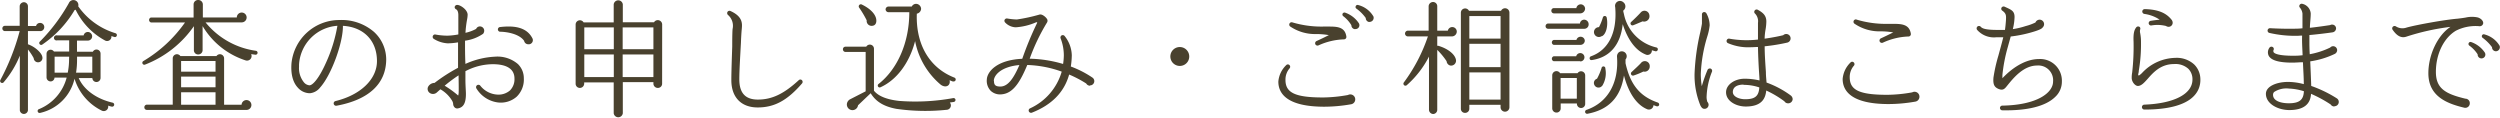 <svg xmlns="http://www.w3.org/2000/svg" viewBox="0 0 508.14 23.89"><defs><style>.cls-1{fill:#49412e;}</style></defs><title>contact_copy2</title><g id="レイヤー_2" data-name="レイヤー 2"><g id="contents"><path class="cls-1" d="M8.11,6.32H5.68V9c1.52.52,2.8,1.8,2.92,2.55a.89.89,0,1,1-1.75.27,11.44,11.44,0,0,0-1.17-1.77V22.42a.83.83,0,0,1-1.65,0V11.32a19.91,19.91,0,0,1-3.3,5.42.41.41,0,0,1-.67-.45A45.92,45.92,0,0,0,4,6.32H1a.53.53,0,0,1-.52-.55A.51.51,0,0,1,1,5.25H4v-4A.88.88,0,0,1,4.86.45a.83.83,0,0,1,.82.83v4H7.33a.81.81,0,0,1,.8-.62A.84.84,0,0,1,9,5.5.81.81,0,0,1,8.11,6.32ZM22.68,21.67a5.74,5.74,0,0,1-.7-.2.91.91,0,0,1-1.32,1A10.74,10.74,0,0,1,15.15,16a9.24,9.24,0,0,1-7,6.95.4.4,0,1,1-.2-.78,9.51,9.51,0,0,0,5.6-6.4H11.08a.8.8,0,0,1-.8.78.83.83,0,0,1-.82-.83V10.95a.82.82,0,0,1,1.5-.48h3.1V8.2H11.63a.52.52,0,1,1,0-1H17a.86.86,0,0,1,.85-.7.89.89,0,0,1,.88.88.87.87,0,0,1-.92.87H15.65v2.27h3.22a.83.83,0,0,1,1.57.4v4.9a.84.84,0,0,1-.85.85.83.83,0,0,1-.82-.8H16c1,2.3,3.52,4.22,6.9,5a.41.41,0,1,1-.2.8Zm.58-14.15a6,6,0,0,1-.62-.2.88.88,0,0,1-1.27.92,14.11,14.11,0,0,1-6-6.27.48.48,0,0,1-.2.07,22.06,22.06,0,0,1-6.55,7,.39.39,0,0,1-.5-.6A36,36,0,0,0,14,.62,1,1,0,0,1,15.43.15a1,1,0,0,1,.47,1.13,14.27,14.27,0,0,0,7.57,5.47.4.4,0,0,1,.27.5A.39.39,0,0,1,23.25,7.52Zm-9.2,4H11.1v3.25h2.67a13.82,13.82,0,0,0,.27-2.8Zm4.7,3.25V11.52h-3.1v.73a15.66,15.66,0,0,1-.2,2.52Z"/><path class="cls-1" d="M51.9,11.12,51.05,11a.93.93,0,0,1-1.15,1.27A15.83,15.83,0,0,1,41.18,5.3v4.9a.88.88,0,0,1-.9.87.85.85,0,0,1-.87-.87V5.32a21.55,21.55,0,0,1-9.95,7.82.4.4,0,0,1-.32-.73,27.51,27.51,0,0,0,8.47-7.85H30.68a.52.52,0,0,1,0-1h8.67V.92A.9.9,0,0,1,40.28,0a.92.92,0,0,1,.95.88V3.55h6.9a1,1,0,0,1,1-1,1,1,0,0,1,1,1,1,1,0,0,1-1,1H41.78A16,16,0,0,0,52,10.32a.4.4,0,0,1-.1.8ZM50,22.34H29.86a.51.51,0,0,1-.52-.52.53.53,0,0,1,.52-.55h5.25v-9.4a.85.85,0,0,1,1.55-.48H44a.85.85,0,0,1,1.55.48v9.42h3.55a1,1,0,0,1,1-.95,1,1,0,0,1,1,1A1,1,0,0,1,50,22.34ZM36.81,14.57h7V12.4h-7Zm0,3.17h7V15.57h-7Zm0,3.55h7V18.75h-7Z"/><path class="cls-1" d="M68.4,21.49a.49.49,0,0,1-.58-.47.48.48,0,0,1,.38-.48c5.12-1.25,8.42-4.45,8.42-8.12,0-4.17-2.7-6.92-6.92-7.17.05,3.42-2.35,10-4.62,12.52A3,3,0,0,1,63,18.95a3.27,3.27,0,0,1-2.45-1.12c-.73-.77-1.52-2.25-1.3-5A9.78,9.78,0,0,1,69,4.07,10.07,10.07,0,0,1,76,6.47a7.61,7.61,0,0,1,2.5,5.65C78.45,17,75,20.27,68.4,21.49Zm-7.62-8.32v.4a4.57,4.57,0,0,0,1,3.17,1.63,1.63,0,0,0,1.13.6c.6,0,1.87-1.25,3.4-4.7a30.3,30.3,0,0,0,2.27-7.4A8.39,8.39,0,0,0,60.78,13.17Z"/><path class="cls-1" d="M105,19.67a4.9,4.9,0,0,1-3.82,1.15A6,6,0,0,1,96.85,18,.49.49,0,0,1,97,17.3a.48.48,0,0,1,.65.15A4.74,4.74,0,0,0,101,19.22a3.57,3.57,0,0,0,2.67-.85,3.22,3.22,0,0,0,.9-2.4c0-2.42-2.4-2.92-4.4-2.92a12.07,12.07,0,0,0-5.57,1.42l0,1.63c0,1.35.1,2.4.1,3,0,1.82-.48,2.7-1.57,2.92a.76.76,0,0,1-.62-.1,1,1,0,0,1-.4-.77,1.51,1.51,0,0,0-.2-.65,6.56,6.56,0,0,0-2.4-2.35l-.75.67a1.16,1.16,0,0,1-1.4.08,1,1,0,0,1-.35-1.25,1.52,1.52,0,0,1,1.32-.8,33.74,33.74,0,0,1,4.77-3.07c0-1.72,0-3.45,0-5.17a14,14,0,0,1-2.1.2,6,6,0,0,1-2.85-.92.48.48,0,0,1-.12-.67.45.45,0,0,1,.5-.2A13.33,13.33,0,0,0,91,7.25,14,14,0,0,0,93.16,7c0-2.72,0-2,0-3.92,0-.58-.15-1-.42-1.17a.52.52,0,0,1-.33-.45A.51.51,0,0,1,92.93,1c.67,0,2.12,1,2.12,2a6,6,0,0,1-.12,1,21.3,21.3,0,0,0-.32,2.67,8.18,8.18,0,0,0,2.17-.8.83.83,0,0,1,.77-.5.87.87,0,0,1,.87.88,1,1,0,0,1-.23.62,8.45,8.45,0,0,1-3.67,1.4c0,1.57,0,3.15.08,4.72a16.42,16.42,0,0,1,6-1.47,6.39,6.39,0,0,1,4.67,1.5,4,4,0,0,1,1.2,2.87A4.85,4.85,0,0,1,105,19.67Zm-11.8-4.35a29.51,29.51,0,0,0-2.82,2.1,20.36,20.36,0,0,1,2.75,2,2.56,2.56,0,0,0,.1-.8C93.26,18.12,93.21,15.85,93.21,15.32ZM107.38,9a.86.86,0,0,1-.85-.7c-1-1.45-3.62-1.85-4.92-1.85a.48.48,0,0,1,0-.95c2.35-.27,5.27-.23,6.57,2.22A.84.84,0,0,1,107.38,9Z"/><path class="cls-1" d="M134.58,17a.85.85,0,0,1-.87.87.88.88,0,0,1-.9-.87v-.3h-6.22V23a.93.93,0,0,1-1.85,0V16.75h-6V17a.88.88,0,0,1-.9.87A.85.85,0,0,1,117,17V5a.87.87,0,0,1,1.62-.45h6.12V.9a.93.93,0,0,1,1.85,0V4.52h6.35a.89.89,0,0,1,1.65.45Zm-15.82-7h6V5.57h-6Zm0,5.67h6V11.07h-6Zm7.8-5.67h6.25V5.57h-6.25Zm0,5.67h6.25V11.07h-6.25Z"/><path class="cls-1" d="M154,21.84c-3.35,0-5.35-2.07-5.35-5.55,0-1.6.1-4.5.18-6.82,0-.85,0-2.65.07-3.57A2.9,2.9,0,0,0,148,3.07a.51.51,0,0,1-.1-.7.49.49,0,0,1,.6-.12c2.57,1.17,2.35,2.65,2.27,3.65-.08.73-.15,2.15-.17,2.8-.12,2.25-.33,5.65-.33,7.42,0,2.77,1.22,4.12,3.77,4.12,2.87,0,5.27-1.15,8.32-3.95a.46.46,0,0,1,.63,0,.49.49,0,0,1,0,.7C160,20.44,157.38,21.84,154,21.84Z"/><path class="cls-1" d="M193.88,20.72l-.82.12a.9.9,0,0,1-.67,1.48,41.5,41.5,0,0,1-10.22-.2c-2.75-.52-4.22-1.6-5.2-3.17l-2.57,2.45a1.14,1.14,0,1,1-2.17-.62,1.22,1.22,0,0,1,.6-.62l3.12-1.6v-8h-4.1a.53.53,0,0,1-.52-.55.51.51,0,0,1,.52-.52h4.22a.84.84,0,0,1,1.57.4v8.55c.8,1,2.4,1.77,5.1,2.07a42.82,42.82,0,0,0,11-.57.4.4,0,0,1,.47.32A.42.42,0,0,1,193.88,20.72ZM177.26,5.25a1,1,0,0,1-1.1-1.12,20.4,20.4,0,0,0-1.55-2.6.43.43,0,0,1,.52-.63c1.67.8,2.72,1.85,2.95,2.9C178.23,4.55,178,5.2,177.26,5.25ZM193.78,16.6a7.15,7.15,0,0,1-.77-.3c.25,1.12-.8,1.67-1.82.9A15.39,15.39,0,0,1,186,8.35c-1.2,4.62-3.87,7.95-7,9.37a.39.39,0,0,1-.4-.67c3.8-3,6.22-8.37,6.22-14.57h-4.2A.6.6,0,0,1,180,1.9a.6.6,0,0,1,.57-.57h4.75a1,1,0,0,1,.9-.55,1.06,1.06,0,0,1,1,1,1.06,1.06,0,0,1-.87,1c-.23,6.47,2.75,11.1,7.65,13a.4.4,0,0,1-.3.75Z"/><path class="cls-1" d="M221.55,17.42a.88.88,0,0,1-.77-.45,23.6,23.6,0,0,0-3.47-1.82c-1,3.6-3.55,6.17-7.57,7.75a.48.48,0,0,1-.62-.27.46.46,0,0,1,.23-.6,11.79,11.79,0,0,0,6.45-7.47,22.47,22.47,0,0,0-7-1.35c-1.3,3.1-2.72,5.7-5.1,5.95a2.81,2.81,0,0,1-2.3-.67,2.93,2.93,0,0,1-.82-2.37c.1-1.6,2.1-3.95,7.2-4.17a68.3,68.3,0,0,1,3-7.25c.1-.15,0-.23-.23-.15a12.34,12.34,0,0,1-4.1,1,3.12,3.12,0,0,1-2.17-1,.54.54,0,0,1-.12-.42.5.5,0,0,1,.58-.37,13.2,13.2,0,0,0,1.95.2,34.76,34.76,0,0,0,4.6-1c.52-.15,1.25.5,1.45.8a.68.68,0,0,1,.07.82,40.26,40.26,0,0,0-3.52,7.35A25.67,25.67,0,0,1,216.08,13a12.77,12.77,0,0,0,.15-1.72,9.54,9.54,0,0,0-.65-3.47.51.51,0,0,1,.15-.58.48.48,0,0,1,.67.1,6.53,6.53,0,0,1,1.45,3.92,16.37,16.37,0,0,1-.2,2.27,20.41,20.41,0,0,1,4.42,2.27.87.87,0,0,1-.52,1.57Zm-19.52-1c0,.83.27,1.17,1.3,1.17,1.62,0,2.77-1.85,3.87-4.37C203.46,13.55,202,15.3,202,16.45Z"/><path class="cls-1" d="M239.8,13.4a1.92,1.92,0,1,1,1.92-1.92A1.91,1.91,0,0,1,239.8,13.4Z"/><path class="cls-1" d="M274.63,21.19a31.79,31.79,0,0,1-5.45.5c-7.72,0-9.35-2.77-9.35-5.1a5.24,5.24,0,0,1,1.6-3.35.45.45,0,0,1,.67,0,.48.48,0,0,1,0,.67,3.51,3.51,0,0,0-.82,2.35c0,2.6,2,3.55,7.6,3.55a29.58,29.58,0,0,0,5.1-.5,1,1,0,0,1,.48-.12,1,1,0,0,1,1,1A1,1,0,0,1,274.63,21.19ZM273.18,8A13.38,13.38,0,0,0,268,9.22a.49.49,0,0,1-.65-.23.5.5,0,0,1,.25-.65c1.33-.6,2.08-1,2.5-1.2a15.18,15.18,0,0,0-2.58-.22,9,9,0,0,1-5.3-1.55.48.48,0,0,1,.47-.82,20.48,20.48,0,0,0,6.22.85h.82c1.77,0,3.62-.08,3.92,2A.49.49,0,0,1,273.18,8Zm2.25-2.07a.78.78,0,0,1-.75-.8A6.6,6.6,0,0,0,273,3.27a.43.43,0,0,1-.12-.47.43.43,0,0,1,.53-.23,5.53,5.53,0,0,1,2.75,2.1A.78.78,0,0,1,275.43,5.9Zm2.92-1.45a.8.8,0,0,1-.75-.82,8.24,8.24,0,0,0-1.92-1.92.38.38,0,0,1-.12-.48.4.4,0,0,1,.53-.23,5,5,0,0,1,3.07,2.32A.83.83,0,0,1,278.35,4.45Z"/><path class="cls-1" d="M295.13,7.4h-3V9.32a.43.43,0,0,1,.25,0c1.77.52,3.32,1.62,3.55,2.82a1,1,0,0,1-1.2,1.17,1,1,0,0,1-.7-.87,14.5,14.5,0,0,0-1.9-2.3V22.32a.85.85,0,0,1-.83.85.88.88,0,0,1-.85-.85V11.5a19.71,19.71,0,0,1-4.52,5.82.41.41,0,0,1-.6-.55,33.75,33.75,0,0,0,4.9-9.37h-4.1a.58.58,0,0,1-.55-.57.6.6,0,0,1,.55-.6h4.25v-5a.9.9,0,0,1,.9-.82.85.85,0,0,1,.85.82v5h2.15a.92.92,0,0,1,1.82.2A1,1,0,0,1,295.13,7.4Zm11.67,14.4a.9.9,0,0,1-1.8,0v-.5h-6.35v.82a.84.84,0,0,1-.87.82.82.82,0,0,1-.85-.82V2.55a.87.87,0,0,1,1.65-.35h6.52a.89.89,0,0,1,1.7.35ZM298.65,7.85H305V3.27h-6.35Zm0,5.8H305V8.9h-6.35Zm0,6.6H305V14.72h-6.35Z"/><path class="cls-1" d="M322,5.85h-7.32a.51.51,0,0,1-.53-.52.53.53,0,0,1,.53-.55h6.45A.87.87,0,0,1,322,4a.92.92,0,0,1,.9.92A.88.88,0,0,1,322,5.85Zm-.8,3.27h-5.4a.52.52,0,0,1,0-1h4.62a.86.86,0,0,1,.85-.65.84.84,0,0,1,.85.85A.89.89,0,0,1,321.21,9.12Zm0,3.32h-5.4a.52.52,0,0,1,0-1h4.57a.85.85,0,0,1,.83-.65.85.85,0,1,1,0,1.7Zm0-9.72h-5.35a.53.53,0,0,1-.53-.55.51.51,0,0,1,.53-.52h4.55a.91.91,0,0,1,.88-.77.9.9,0,0,1,.9.9A1,1,0,0,1,321.18,2.72Zm1,18.4a.83.83,0,0,1-.83.83.85.85,0,0,1-.85-.92h-3.3v1a.84.84,0,0,1-.85.85.86.86,0,0,1-.87-.85V15.3a.86.86,0,0,1,1.6-.42h3.55a.84.84,0,0,1,1.55.42Zm-5-1.07h3.3v-4.2h-3.3Zm19.5,1.55-.62-.23a.93.93,0,0,1-1.35.8c-2-.85-3.67-3.12-4.65-6.82-.72,4.65-3.32,7-7.4,7.77a.41.41,0,0,1-.18-.8c4.17-1.45,6.55-5.3,6.17-10.75a1.09,1.09,0,0,1,.35-.92,1,1,0,0,1,1.38.13,1,1,0,0,1,0,1.3v.77c1,4.47,3,6.77,6.57,8a.43.43,0,0,1,.25.52A.4.4,0,0,1,336.7,21.59Zm-.2-11.17-.75-.22a.88.88,0,0,1-1.25.87c-2-.8-3.62-2.9-4.67-6.17-.45,4.2-2.62,6.77-6.3,7.3-.5.08-.58-.62-.15-.77,3.57-1.27,5.35-4.85,4.92-10a1,1,0,0,1,1.63-1,1.06,1.06,0,0,1,0,1.72c0,.2.15.67.17.83a8.73,8.73,0,0,0,6.55,6.65.38.38,0,0,1,.3.48A.39.39,0,0,1,336.5,10.42Zm-10.85,7a.93.93,0,0,1-1.62-.25A.9.9,0,0,1,324.6,16a11.71,11.71,0,0,0,.92-2.15.39.39,0,0,1,.78.08A4.9,4.9,0,0,1,325.65,17.47Zm-.08-10.1A1,1,0,1,1,325,5.52a11,11,0,0,0,.8-2,.4.4,0,0,1,.77.05C326.9,5.22,326.45,7,325.58,7.37Zm8.32-3c-.4.17-1.52.65-1.92.8a.4.4,0,0,1-.42-.67c.55-.5,1.4-1.33,1.92-1.9a1,1,0,0,1,1.77.48A1.09,1.09,0,0,1,333.9,4.35Zm.15,10.2a14.18,14.18,0,0,1-2,.82.42.42,0,0,1-.42-.7c.35-.33,1.6-1.47,1.92-1.85a1,1,0,0,1,1.78.7A1.05,1.05,0,0,1,334.05,14.55Z"/><path class="cls-1" d="M346.88,19.55a3.13,3.13,0,0,0,.15,1.15.87.87,0,0,1,.25.6.82.82,0,0,1-.83.82c-.4,0-.6-.25-.82-.65a16.12,16.12,0,0,1-1.2-6.52,44.38,44.38,0,0,1,1.17-8.45c.17-.8.3-1.45.33-1.72,0-.6,0-1.22,0-1.85a.47.47,0,0,1,.45-.48.53.53,0,0,1,.45.25,5.2,5.2,0,0,1,.67,2.45,11.49,11.49,0,0,1-.5,2.32,29.94,29.94,0,0,0-1.3,7.5,15.08,15.08,0,0,0,.2,2.55,29,29,0,0,1,1.17-3.32.52.52,0,0,1,.65-.25.49.49,0,0,1,.25.62A15,15,0,0,0,346.88,19.55ZM363.45,21a.85.85,0,0,1-.75-.4A20.23,20.23,0,0,0,359,18.4c-.17,1.72-1,3.25-4.17,3.25-1.95,0-4-1.1-4-2.9,0-1.52,1.72-2.75,3.8-2.75a13.37,13.37,0,0,1,3,.35c0-.42-.05-1-.08-1.5-.1-1.52-.2-3.37-.23-5.3-.5,0-1,.05-1.45.05a10.36,10.36,0,0,1-4.7-.85A.48.48,0,0,1,351,8.1a.47.47,0,0,1,.55-.23,20.17,20.17,0,0,0,5.77.17c0-.75,0-1.32,0-1.85l0-1.55a2.24,2.24,0,0,0-.57-1.85.47.47,0,0,1-.12-.62A.48.48,0,0,1,357.3,2c1,.55,1.72,1.13,1.72,2.37a10.18,10.18,0,0,1-.15,1.57,12,12,0,0,0-.2,1.92c1.85-.25,3.45-.62,3.77-.7a.93.93,0,0,1,.63-.25.89.89,0,0,1,.88.9.88.88,0,0,1-.67.85,38.75,38.75,0,0,1-4.6.75c0,1.82.15,3.7.25,5.25,0,.85.1,1.57.13,2.12A19.26,19.26,0,0,1,364,19.42a1,1,0,0,1,.37.72A.9.9,0,0,1,363.45,21Zm-9.07-3.8c-1.37,0-2.17.55-2.17,1.5s1.3,1.47,2.5,1.47c2,0,2.77-.62,2.88-2.4A9.79,9.79,0,0,0,354.38,17.25Z"/><path class="cls-1" d="M389.33,20.65a31.84,31.84,0,0,1-5.45.5c-7.72,0-9.35-2.77-9.35-5.1a5.24,5.24,0,0,1,1.6-3.35.45.45,0,0,1,.67,0,.48.48,0,0,1,0,.67,3.51,3.51,0,0,0-.83,2.35c0,2.6,2,3.55,7.6,3.55a29.6,29.6,0,0,0,5.1-.5,1,1,0,0,1,.47-.12,1,1,0,0,1,1,1A1,1,0,0,1,389.33,20.65ZM387.88,7.42a13.38,13.38,0,0,0-5.17,1.25.49.49,0,0,1-.65-.23.5.5,0,0,1,.25-.65c1.32-.6,2.07-1,2.5-1.2a15.16,15.16,0,0,0-2.57-.22,9,9,0,0,1-5.3-1.55.48.48,0,0,1-.12-.67.47.47,0,0,1,.6-.15,20.48,20.48,0,0,0,6.22.85h.83c1.77,0,3.6-.07,3.92,2A.49.49,0,0,1,387.88,7.42Z"/><path class="cls-1" d="M417.73,19.7c-1.9,1.87-5.6,2.82-10.75,2.72a.47.47,0,0,1,0-.95c7.1-.12,10.32-2.62,10.32-4.9a3,3,0,0,0-3.25-3.25c-2.8,0-4.87,2.62-6,4-.52.65-.85,1.15-1.8.77s-1.17-1-1.07-2.3a32.05,32.05,0,0,1,1-4.47c.33-1.22.7-2.52,1-3.75-.45,0-.9,0-1.37,0a4.54,4.54,0,0,1-3.92-1.47.5.5,0,0,1,0-.67.48.48,0,0,1,.7,0c.22.25.65.65,3.35.65.58,0,1.08,0,1.58,0,.1-.65.15-1.27.2-1.92.05-1,.08-1.4-.75-2a.46.46,0,0,1-.1-.67.5.5,0,0,1,.6-.12c1.28.6,2,.8,2,2.1a11.59,11.59,0,0,1-.35,2.45,15.89,15.89,0,0,0,2.6-.62,10.48,10.48,0,0,0,2-.73.91.91,0,1,1,1.47,1c-.15.25-.67.57-2.7,1.12a26.23,26.23,0,0,1-3.8.73l-.6,2.17A32.32,32.32,0,0,0,407,15.25v.65c1.1-1.17,4-3.9,7.47-3.9a4.41,4.41,0,0,1,4.62,4.57A4.22,4.22,0,0,1,417.73,19.7Z"/><path class="cls-1" d="M435.86,22.27a.49.49,0,0,1,0-1c6-.23,9.77-2.15,9.77-5.1a3,3,0,0,0-.85-2.2,3.91,3.91,0,0,0-2.9-.95c-2.72,0-4.25,1.75-5.35,3-.72.8-1.3,1.45-2,1.45-.53,0-1.25-.8-1.25-1.65,0-.2,0-.55.1-1.1a47.33,47.33,0,0,0,.28-6.25c-.08-1.8.17-2.45.58-2.95a.5.5,0,0,1,.7,0A.48.48,0,0,1,435,6a1.53,1.53,0,0,0,0,.72,9.1,9.1,0,0,1,.17,1.85,31.65,31.65,0,0,1-.45,5.82c0,.35-.12.62-.12.77s0,.17.18.17a3.57,3.57,0,0,0,.67-.57,9.5,9.5,0,0,1,6.72-3,5.26,5.26,0,0,1,3.82,1.35,4.27,4.27,0,0,1,1.25,3C447.3,18.47,445.8,22.27,435.86,22.27Zm4.92-16.82a1,1,0,0,1-.53-.17,7.18,7.18,0,0,0-3-.1.49.49,0,0,1-.52-.48.5.5,0,0,1,.42-.47c.65-.1,1.27-.18,1.82-.23a7.42,7.42,0,0,0-3.12-1.17.51.51,0,0,1-.42-.5.5.5,0,0,1,.5-.48c2.67.07,4.37.75,5.5,2.22a1,1,0,0,1,.18.55A.83.83,0,0,1,440.78,5.45Z"/><path class="cls-1" d="M474.45,21.64a.84.84,0,0,1-.72-.4,25.6,25.6,0,0,0-4-2.17q-.19,3.3-4.42,3.3c-2.27,0-4.75-1.25-4.75-3.3,0-1.57,2.27-2.42,4.5-2.42a12.67,12.67,0,0,1,3.2.45c0-1.5-.12-3-.17-4.45-.67,0-1.4.08-2.15.08-2.72,0-4.27-.45-4.8-1.37a1.59,1.59,0,0,1,.13-1.65.49.49,0,0,1,.67-.15.45.45,0,0,1,.2.55.53.53,0,0,0,0,.52c.2.27,1,.7,4,.7a15.13,15.13,0,0,0,1.88-.1c-.05-1.32-.15-2.65-.1-4-.37,0-.72.05-1,.05a23.32,23.32,0,0,1-5.7-.6.49.49,0,0,1,.17-.95c1.33.08,3.62.15,5.22.1a12.94,12.94,0,0,0,1.38-.08c0-.77,0-2,0-3a2.33,2.33,0,0,0-.52-1.2.43.43,0,0,1-.1-.45.49.49,0,0,1,.6-.32,2.19,2.19,0,0,1,1.7,1.95c0,1-.15,1.92-.17,2.92,1.6-.17,3.47-.45,4.12-.55A.65.65,0,0,1,474,5a.79.79,0,0,1,.82.75.83.83,0,0,1-.7.82c-.85.13-3.22.43-4.72.55,0,.5,0,1,0,1.4s0,1.4.07,2.5a16.29,16.29,0,0,0,4.15-1.35.81.81,0,0,1,1.42.53.87.87,0,0,1-.47.75,17.42,17.42,0,0,1-5,1.52c.07,1.67.15,3.37.2,5a25,25,0,0,1,5.17,2.5.87.87,0,0,1-.4,1.62ZM465.23,18a4.55,4.55,0,0,0-3,.7.79.79,0,0,0-.22.57c0,1.27,1.65,1.72,3.2,1.72,2.17,0,3-.7,3.07-2.45A11.68,11.68,0,0,0,465.23,18Z"/><path class="cls-1" d="M503.88,5.32a8.84,8.84,0,0,0-4.7.92c-2.47,1.47-4.07,4.75-4.07,8.37,0,3.37,1.92,4.47,6,5.45A.89.89,0,0,1,502,21a.91.91,0,0,1-1.17.88c-3.57-.85-7.25-2.35-7.25-7,0-3.77,1.92-7.75,4.5-9.42a47.12,47.12,0,0,0-9,2c-1,.32-1.87-.12-2.77-1.42a.48.48,0,0,1,.13-.67.49.49,0,0,1,.55,0,2.48,2.48,0,0,0,2.17.23C491.36,5,497,4,499.48,3.8c.7-.08,1.22-.15,1.67-.23a5.75,5.75,0,0,1,2.35-.05c.72.15,1.3.73,1.22,1.25A.71.71,0,0,1,503.88,5.32Zm.47,6.55a.77.77,0,0,1-.75-.82,6.52,6.52,0,0,0-1.72-1.8.41.41,0,0,1,.4-.7,5.53,5.53,0,0,1,2.75,2.1A.78.78,0,0,1,504.35,11.87Zm2.92-1.45a.8.8,0,0,1-.75-.82,8.75,8.75,0,0,0-1.92-1.92.4.4,0,0,1-.12-.48A.39.39,0,0,1,505,7a5.06,5.06,0,0,1,3.07,2.32A.83.83,0,0,1,507.28,10.42Z"/></g></g></svg>